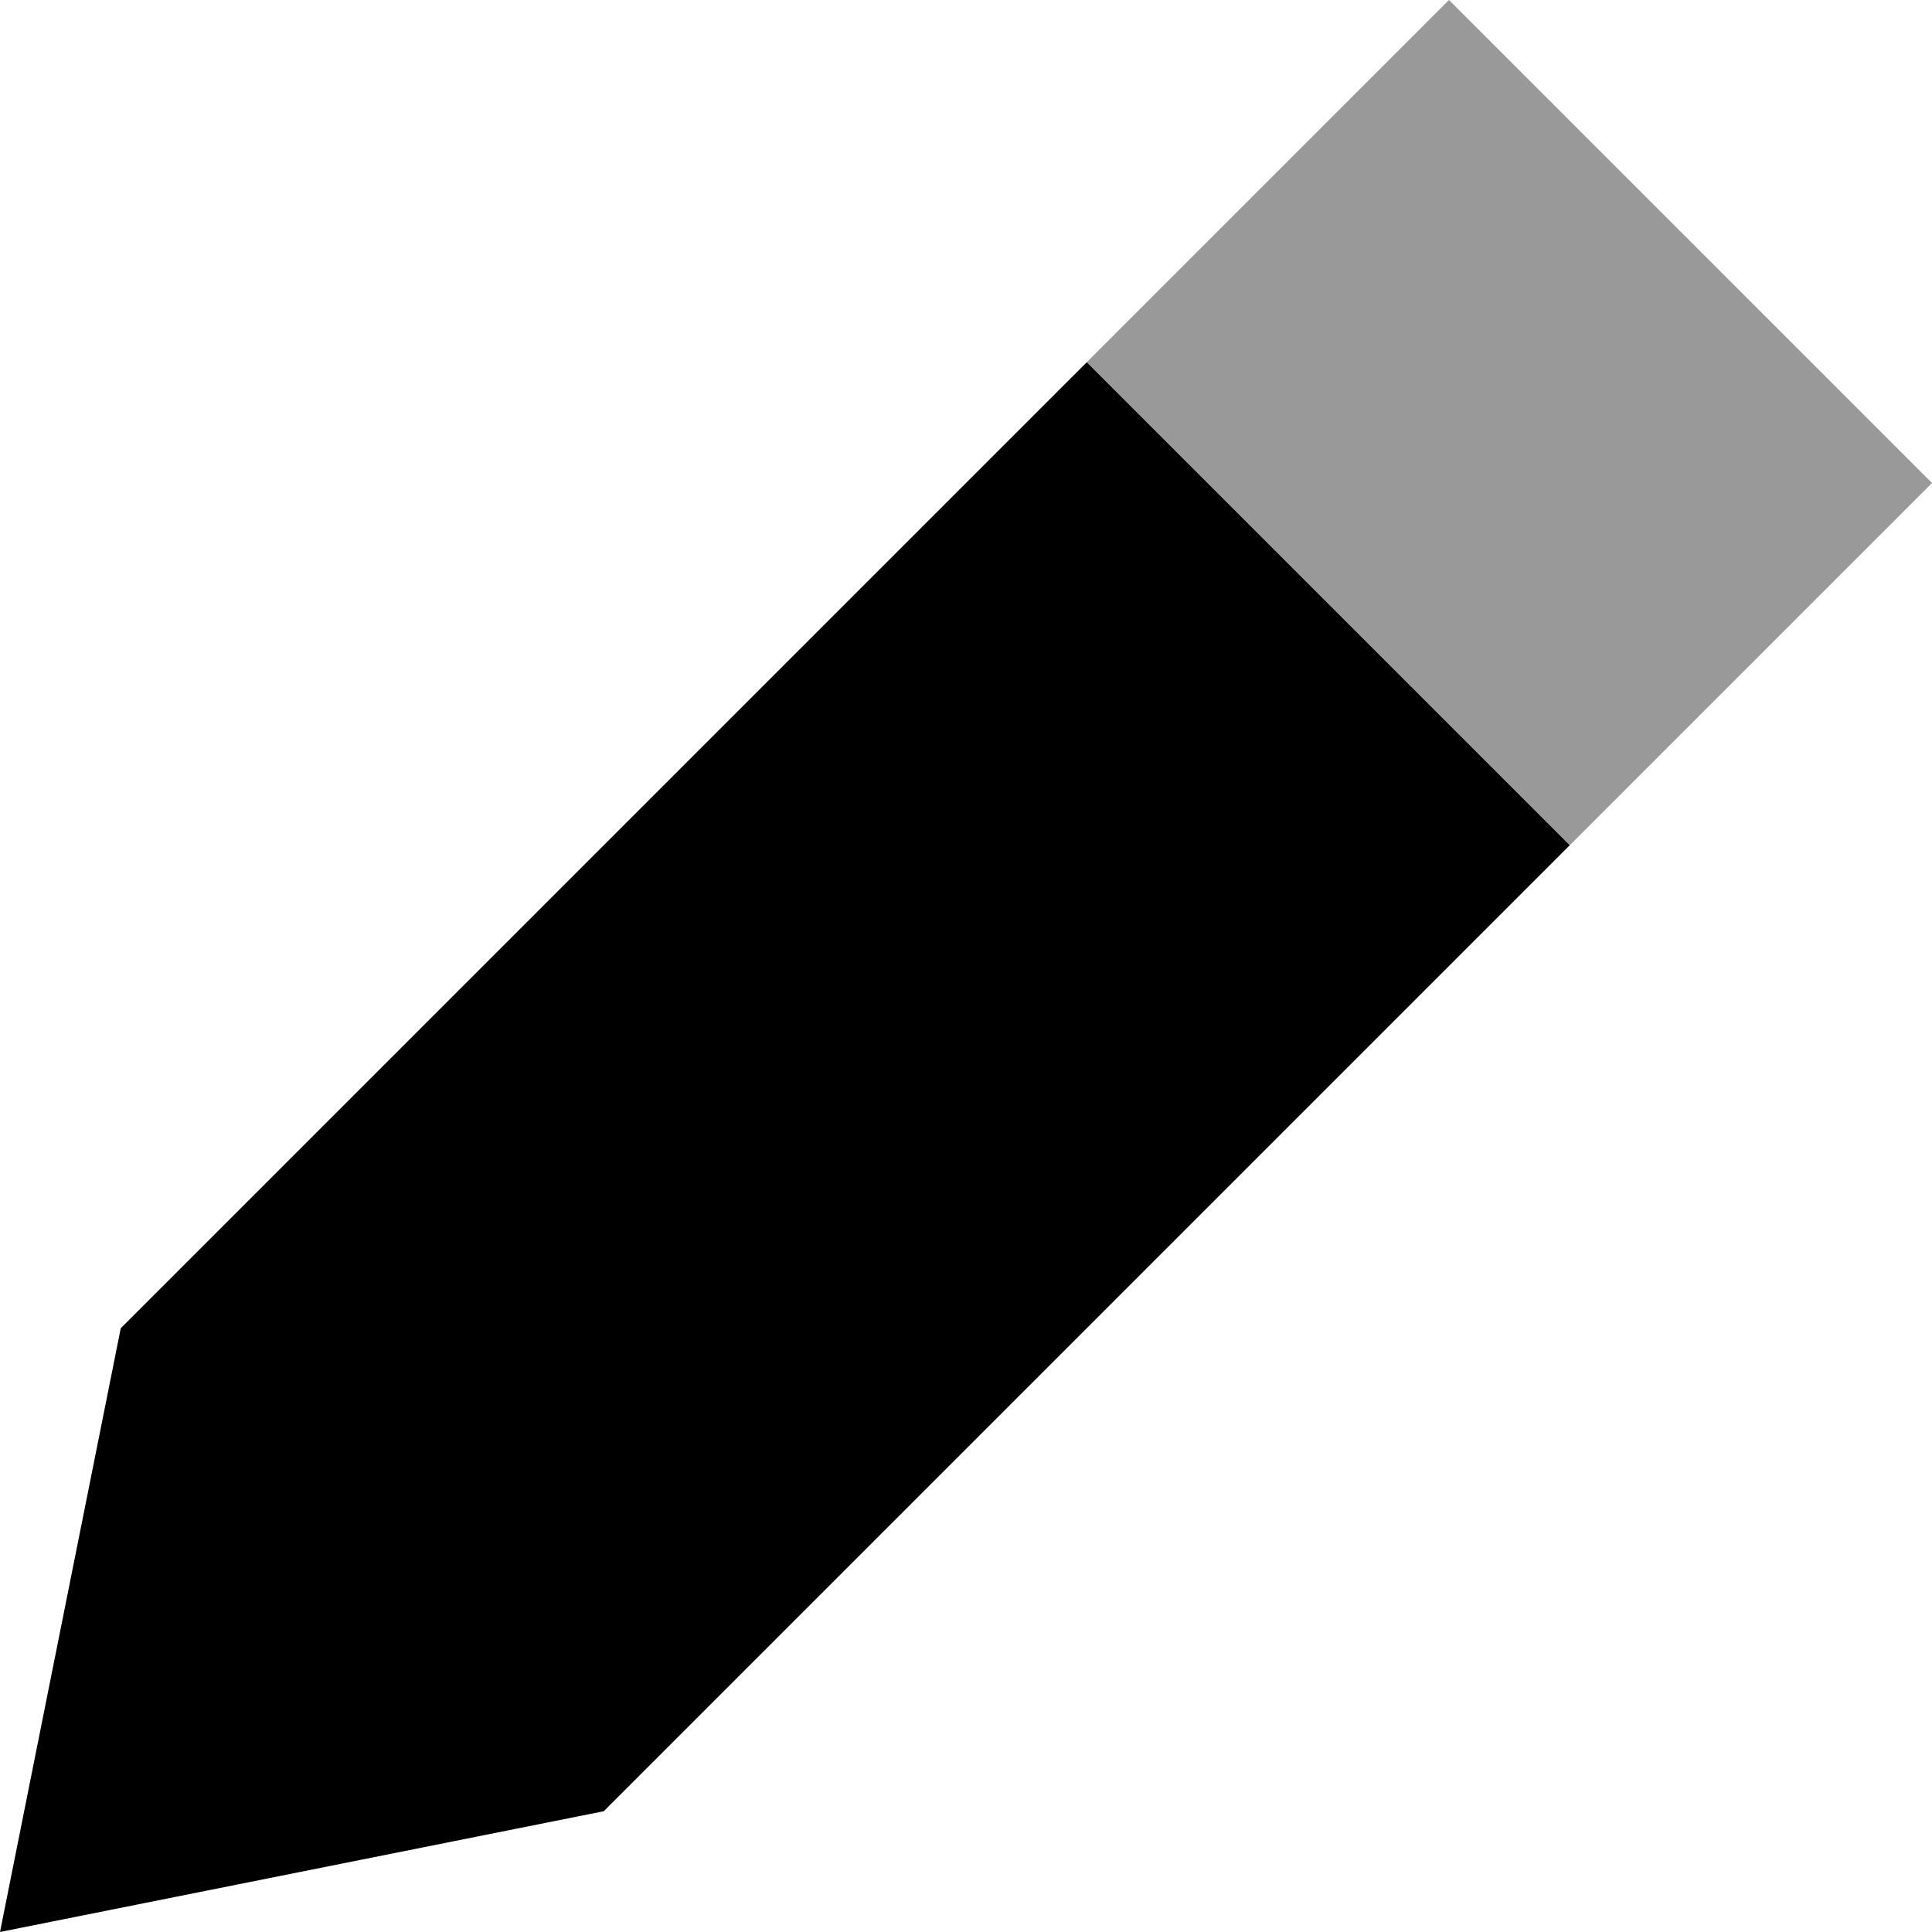 <svg xmlns="http://www.w3.org/2000/svg" viewBox="0 0 512 512"><!--! Font Awesome Pro 6.6.0 by @fontawesome - https://fontawesome.com License - https://fontawesome.com/license (Commercial License) Copyright 2024 Fonticons, Inc. --><path class="fa-secondary" style="fill:inherit;opacity:.4;" d="M288 96L416 224l96-96L384 0 288 96z"/><path class="fa-primary" style="fill:inherit;opacity:1;" d="M32 352L0 512l160-32L416 224 288 96 32 352z"/></svg>